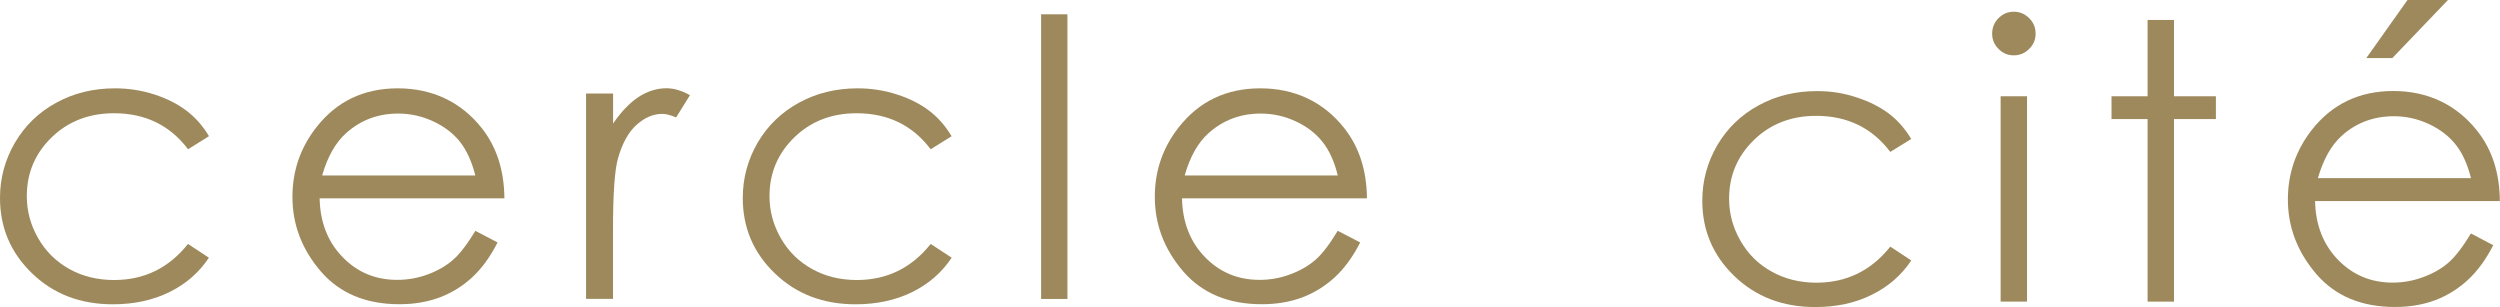 <svg width="1018" height="125" viewBox="0 0 1018 125" fill="none" xmlns="http://www.w3.org/2000/svg">
<g clip-path="url(#clip0_170_380)">
<path d="M778.269 56.58L769.725 61.86C762.364 52.099 752.283 47.171 739.546 47.171C729.369 47.171 720.921 50.467 714.168 57.028C707.448 63.588 704.087 71.525 704.087 80.933C704.087 87.013 705.655 92.742 708.76 98.118C711.864 103.495 716.088 107.687 721.497 110.631C726.873 113.607 732.954 115.111 739.61 115.111C751.931 115.111 761.948 110.215 769.725 100.422L778.269 106.055C774.269 112.071 768.892 116.743 762.172 120.04C755.419 123.4 747.771 125.032 739.13 125.032C725.945 125.032 714.968 120.84 706.231 112.423C697.527 104.039 693.174 93.798 693.174 81.733C693.174 73.637 695.223 66.116 699.255 59.172C703.319 52.259 708.92 46.819 716.088 42.915C723.193 39.011 731.161 37.09 739.962 37.09C745.467 37.09 750.843 37.922 755.995 39.651C761.148 41.315 765.5 43.523 769.116 46.243C772.701 48.931 775.741 52.419 778.269 56.612V56.58Z" fill="#9D895B"/>
<path d="M820 4.768C822.433 4.768 824.545 5.664 826.273 7.392C828.033 9.12 828.897 11.232 828.897 13.697C828.897 16.161 828.033 18.209 826.273 19.905C824.545 21.665 822.465 22.529 820 22.529C817.536 22.529 815.52 21.665 813.792 19.905C812.064 18.209 811.2 16.097 811.2 13.697C811.2 11.296 812.064 9.12 813.792 7.392C815.52 5.664 817.568 4.768 820 4.768ZM814.656 39.202H825.409V122.824H814.656V39.202Z" fill="#9D895B"/>
<path d="M874.501 8.128H885.254V39.202H902.311V48.483H885.254V122.824H874.501V48.483H859.812V39.202H874.501V8.128Z" fill="#9D895B"/>
<path d="M1006.19 95.078L1015.25 99.846C1012.27 105.671 1008.82 110.375 1004.91 113.991C1001.01 117.576 996.654 120.296 991.758 122.184C986.861 124.04 981.389 125 975.245 125C961.547 125 950.891 120.52 943.21 111.591C935.53 102.631 931.625 92.518 931.625 81.253C931.625 70.629 934.889 61.188 941.386 52.867C949.675 42.339 960.747 37.058 974.573 37.058C988.398 37.058 1000.17 42.467 1008.72 53.283C1014.77 60.9 1017.87 70.436 1017.94 81.861H942.698C942.89 91.558 945.994 99.526 952.011 105.767C958.059 111.975 965.452 115.079 974.285 115.079C978.541 115.079 982.669 114.343 986.702 112.839C990.734 111.367 994.158 109.415 996.974 106.983C999.823 104.519 1002.83 100.55 1006.13 95.11L1006.19 95.078ZM1006.19 72.549C1004.75 66.82 1002.67 62.244 999.887 58.788C997.134 55.364 993.518 52.579 989.006 50.499C984.493 48.387 979.725 47.331 974.797 47.331C966.572 47.331 959.499 49.955 953.611 55.236C949.323 59.076 946.058 64.868 943.85 72.549H1006.19ZM980.301 0H996.814L974.156 23.649H963.564L980.333 0H980.301Z" fill="#9D895B"/>
<path d="M85.095 55.459L76.582 60.772C69.189 50.979 59.141 46.115 46.404 46.115C36.227 46.115 27.746 49.411 20.994 55.971C14.273 62.5 10.913 70.5 10.913 79.845C10.913 85.925 12.449 91.654 15.553 97.03C18.657 102.438 22.914 106.567 28.29 109.575C33.667 112.551 39.747 114.023 46.468 114.023C58.757 114.023 68.773 109.127 76.55 99.334L85.063 104.935C81.062 110.983 75.718 115.623 68.965 118.952C62.245 122.248 54.564 123.912 45.956 123.912C32.707 123.912 21.762 119.72 13.057 111.303C4.352 102.918 0 92.678 0 80.613C0 72.517 2.048 65.028 6.112 58.052C10.209 51.107 15.777 45.699 22.914 41.827C30.018 37.922 38.019 35.97 46.82 35.97C52.356 35.97 57.7 36.802 62.853 38.466C68.005 40.13 72.39 42.371 75.942 45.091C79.558 47.811 82.599 51.267 85.095 55.459Z" fill="#9D895B"/>
<path d="M193.551 93.99L202.608 98.726C199.632 104.583 196.207 109.287 192.303 112.903C188.431 116.487 184.014 119.208 179.15 121.064C174.254 122.92 168.749 123.88 162.605 123.88C148.972 123.88 138.283 119.4 130.602 110.471C122.922 101.51 119.081 91.43 119.081 80.165C119.081 69.54 122.346 60.1 128.842 51.811C137.099 41.251 148.14 35.97 161.997 35.97C175.854 35.97 187.631 41.379 196.175 52.163C202.224 59.812 205.296 69.348 205.392 80.773H130.154C130.346 90.47 133.45 98.438 139.467 104.647C145.451 110.855 152.876 113.959 161.709 113.959C165.965 113.959 170.125 113.255 174.158 111.751C178.19 110.279 181.582 108.295 184.43 105.863C187.247 103.399 190.287 99.43 193.583 93.99H193.551ZM193.551 71.46C192.111 65.732 189.999 61.156 187.279 57.7C184.527 54.275 180.91 51.491 176.398 49.411C171.854 47.299 167.117 46.243 162.125 46.243C153.932 46.243 146.86 48.899 140.971 54.179C136.651 58.02 133.386 63.78 131.178 71.46H193.551Z" fill="#9D895B"/>
<path d="M238.675 38.082H249.652V50.307C252.948 45.475 256.404 41.89 260.02 39.49C263.669 37.122 267.445 35.938 271.413 35.938C274.358 35.938 277.558 36.866 280.95 38.754L275.318 47.811C273.045 46.851 271.157 46.371 269.621 46.371C266.037 46.371 262.581 47.843 259.252 50.787C255.924 53.731 253.396 58.307 251.636 64.516C250.292 69.284 249.62 78.917 249.62 93.414V121.703H238.643V38.082H238.675Z" fill="#9D895B"/>
<path d="M387.518 55.459L378.974 60.772C371.581 50.979 361.532 46.115 348.795 46.115C338.619 46.115 330.138 49.411 323.417 55.971C316.697 62.5 313.337 70.5 313.337 79.845C313.337 85.925 314.873 91.654 317.977 97.03C321.081 102.438 325.306 106.567 330.746 109.575C336.122 112.551 342.171 114.023 348.891 114.023C361.148 114.023 371.197 109.127 378.974 99.334L387.518 104.935C383.518 110.983 378.142 115.623 371.421 118.952C364.669 122.248 356.988 123.912 348.411 123.912C335.194 123.912 324.217 119.72 315.513 111.303C306.776 102.918 302.456 92.678 302.456 80.613C302.456 72.517 304.504 65.028 308.536 58.052C312.633 51.107 318.233 45.699 325.338 41.827C332.474 37.922 340.411 35.97 349.243 35.97C354.78 35.97 360.124 36.802 365.245 38.466C370.429 40.13 374.781 42.371 378.366 45.091C381.95 47.811 384.99 51.267 387.486 55.459H387.518Z" fill="#9D895B"/>
<path d="M423.937 5.824H434.658V121.736H423.937V5.824Z" fill="#9D895B"/>
<path d="M544.747 93.99L553.868 98.726C550.891 104.583 547.435 109.287 543.531 112.903C539.626 116.487 535.21 119.208 530.378 121.064C525.481 122.92 519.977 123.88 513.8 123.88C500.167 123.88 489.478 119.4 481.766 110.471C474.085 101.51 470.245 91.43 470.245 80.165C470.245 69.54 473.477 60.1 480.006 51.811C488.294 41.251 499.335 35.97 513.224 35.97C527.113 35.97 538.858 41.379 547.371 52.163C553.42 59.812 556.524 69.348 556.62 80.773H481.318C481.51 90.47 484.614 98.438 490.631 104.647C496.615 110.855 504.04 113.959 512.872 113.959C517.161 113.959 521.289 113.255 525.289 111.751C529.322 110.279 532.746 108.295 535.594 105.863C538.41 103.399 541.451 99.43 544.715 93.99H544.747ZM544.747 71.46C543.339 65.732 541.259 61.156 538.474 57.7C535.722 54.275 532.138 51.491 527.625 49.411C523.113 47.299 518.345 46.243 513.352 46.243C505.128 46.243 498.087 48.899 492.167 54.179C487.846 58.02 484.582 63.78 482.406 71.46H544.715H544.747Z" fill="#9D895B"/>
</g>
<defs>
<clipPath id="clip0_170_380">
<rect width="1018" height="125" fill="white"/>
</clipPath>
</defs>
</svg>
